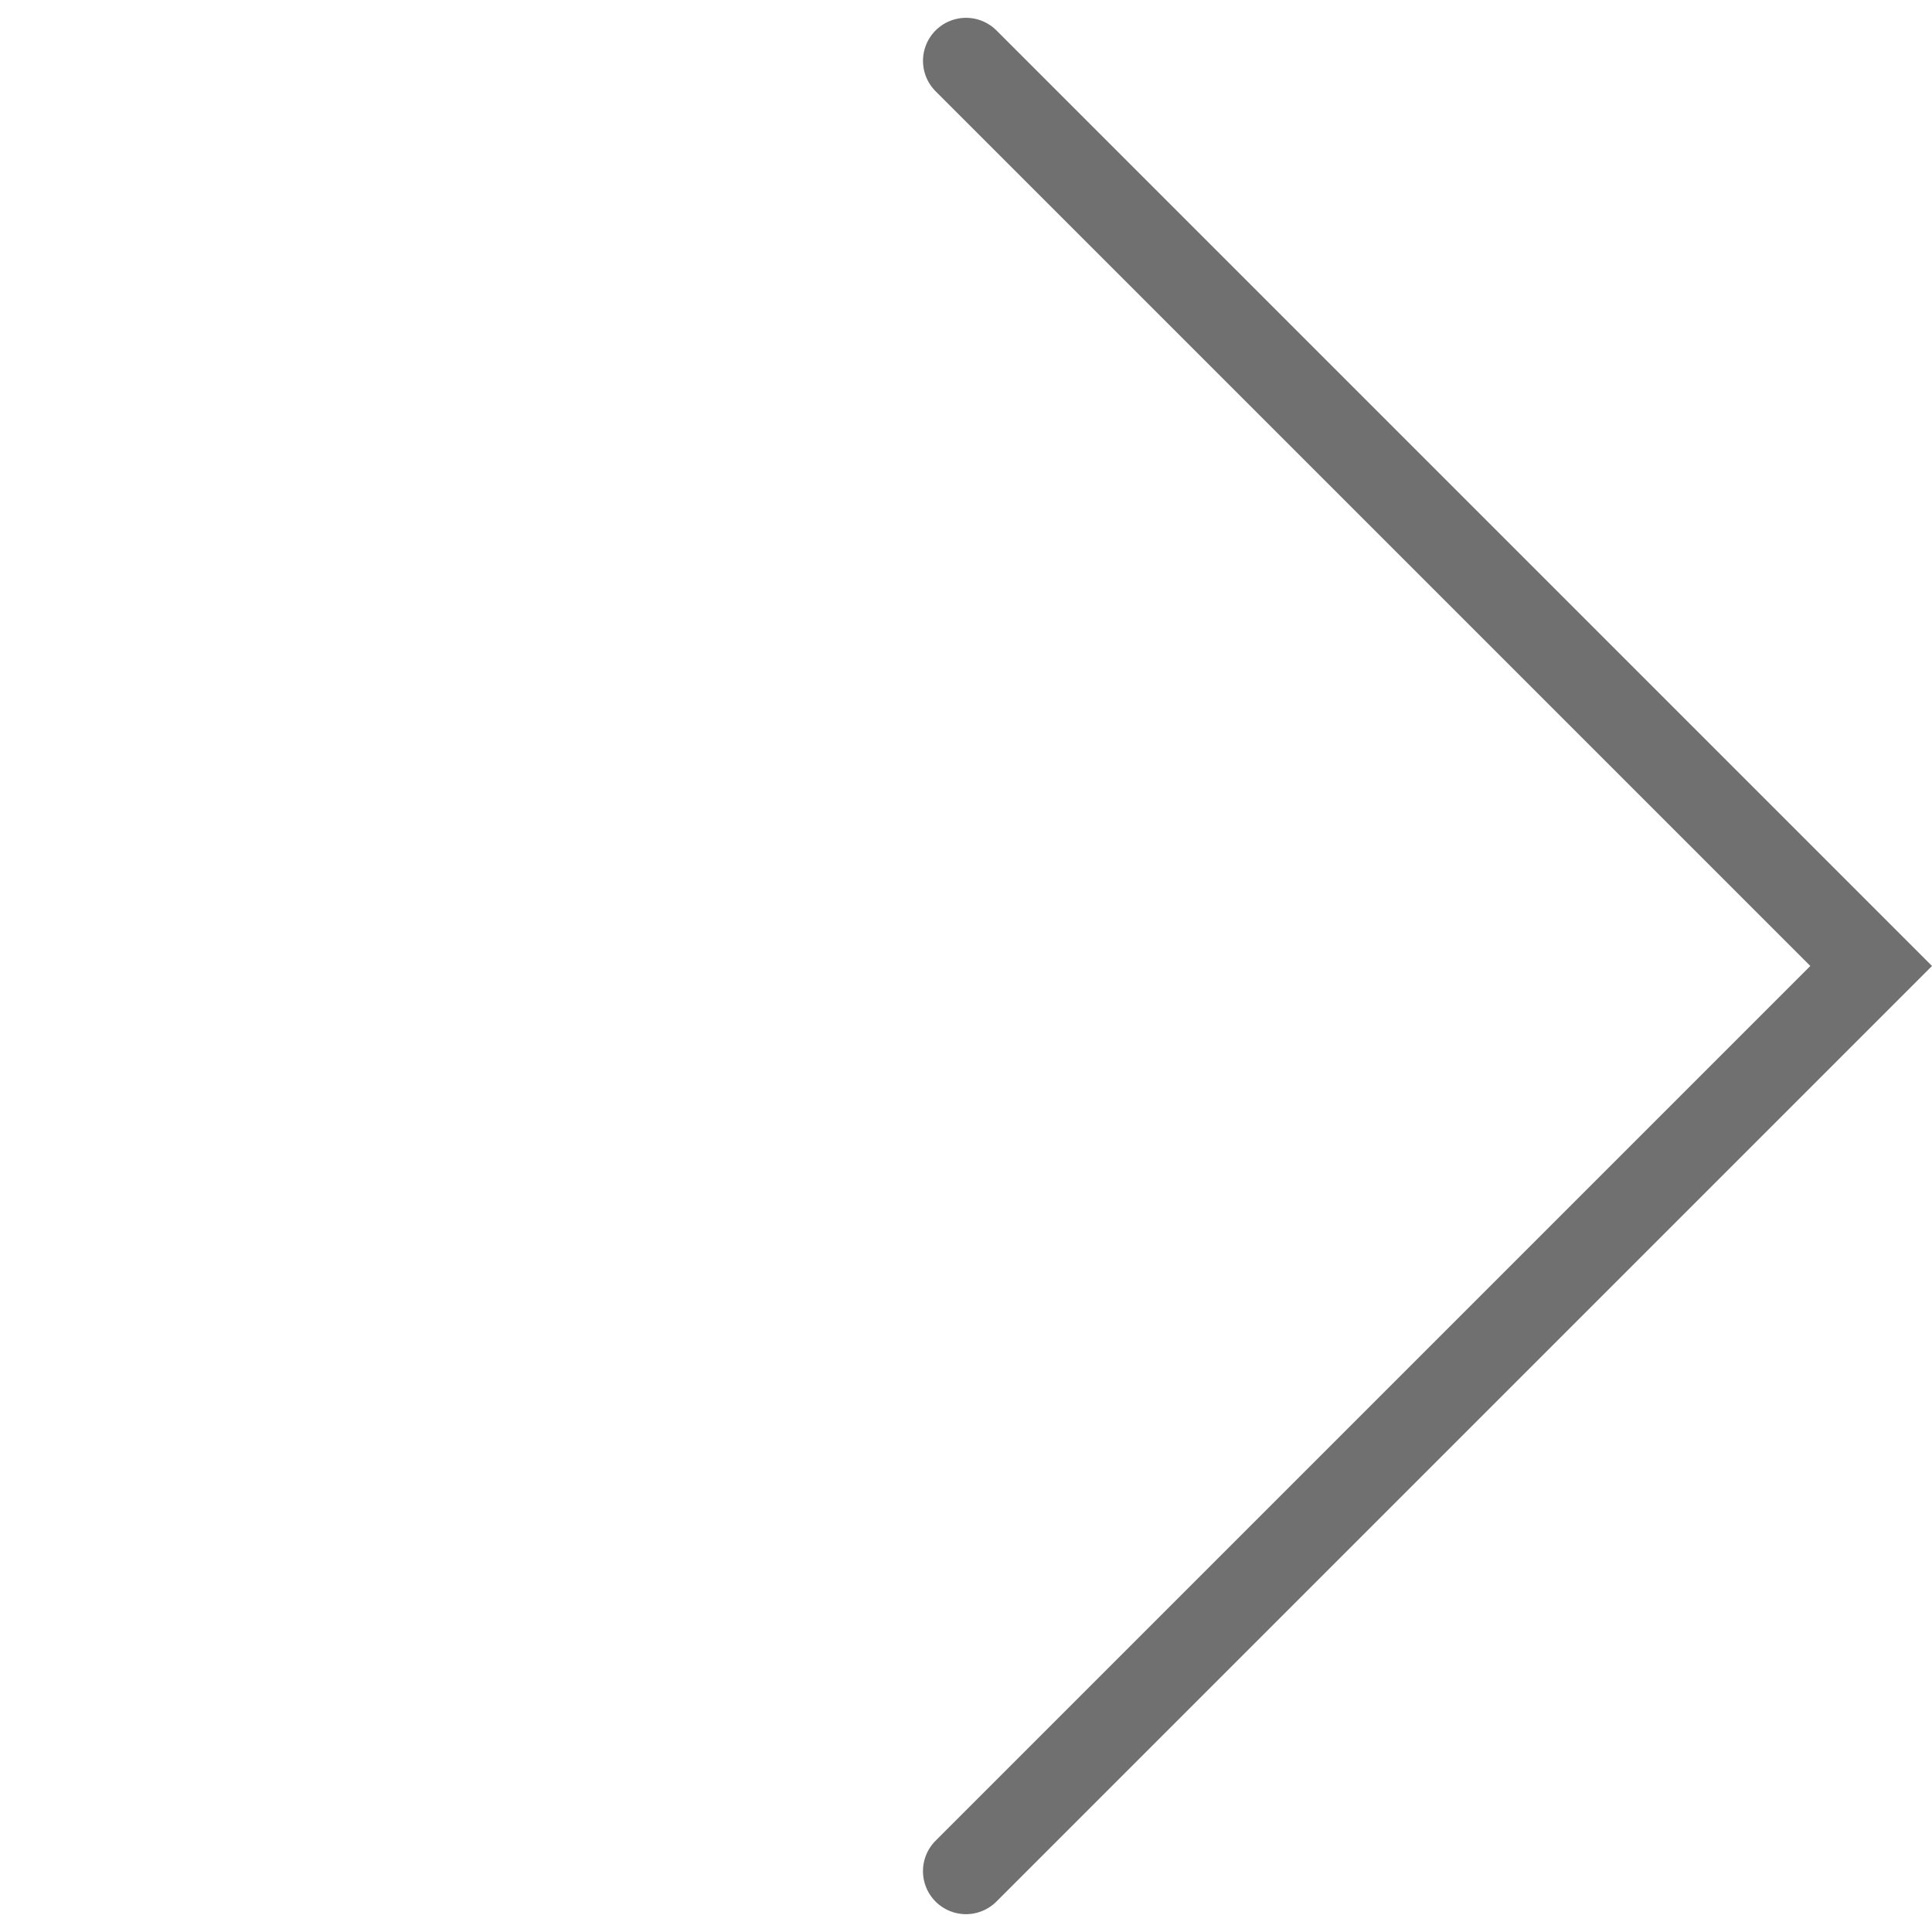 <svg xmlns="http://www.w3.org/2000/svg" width="44.902" height="44.902" viewBox="0 0 44.902 44.902">
  <path id="Path_8206" data-name="Path 8206" d="M9358,2009.961v29.751h29.75" transform="translate(5218.299 8081.85) rotate(-135)" fill="none" stroke="#707070" stroke-linecap="round" stroke-width="2"/>
</svg>
